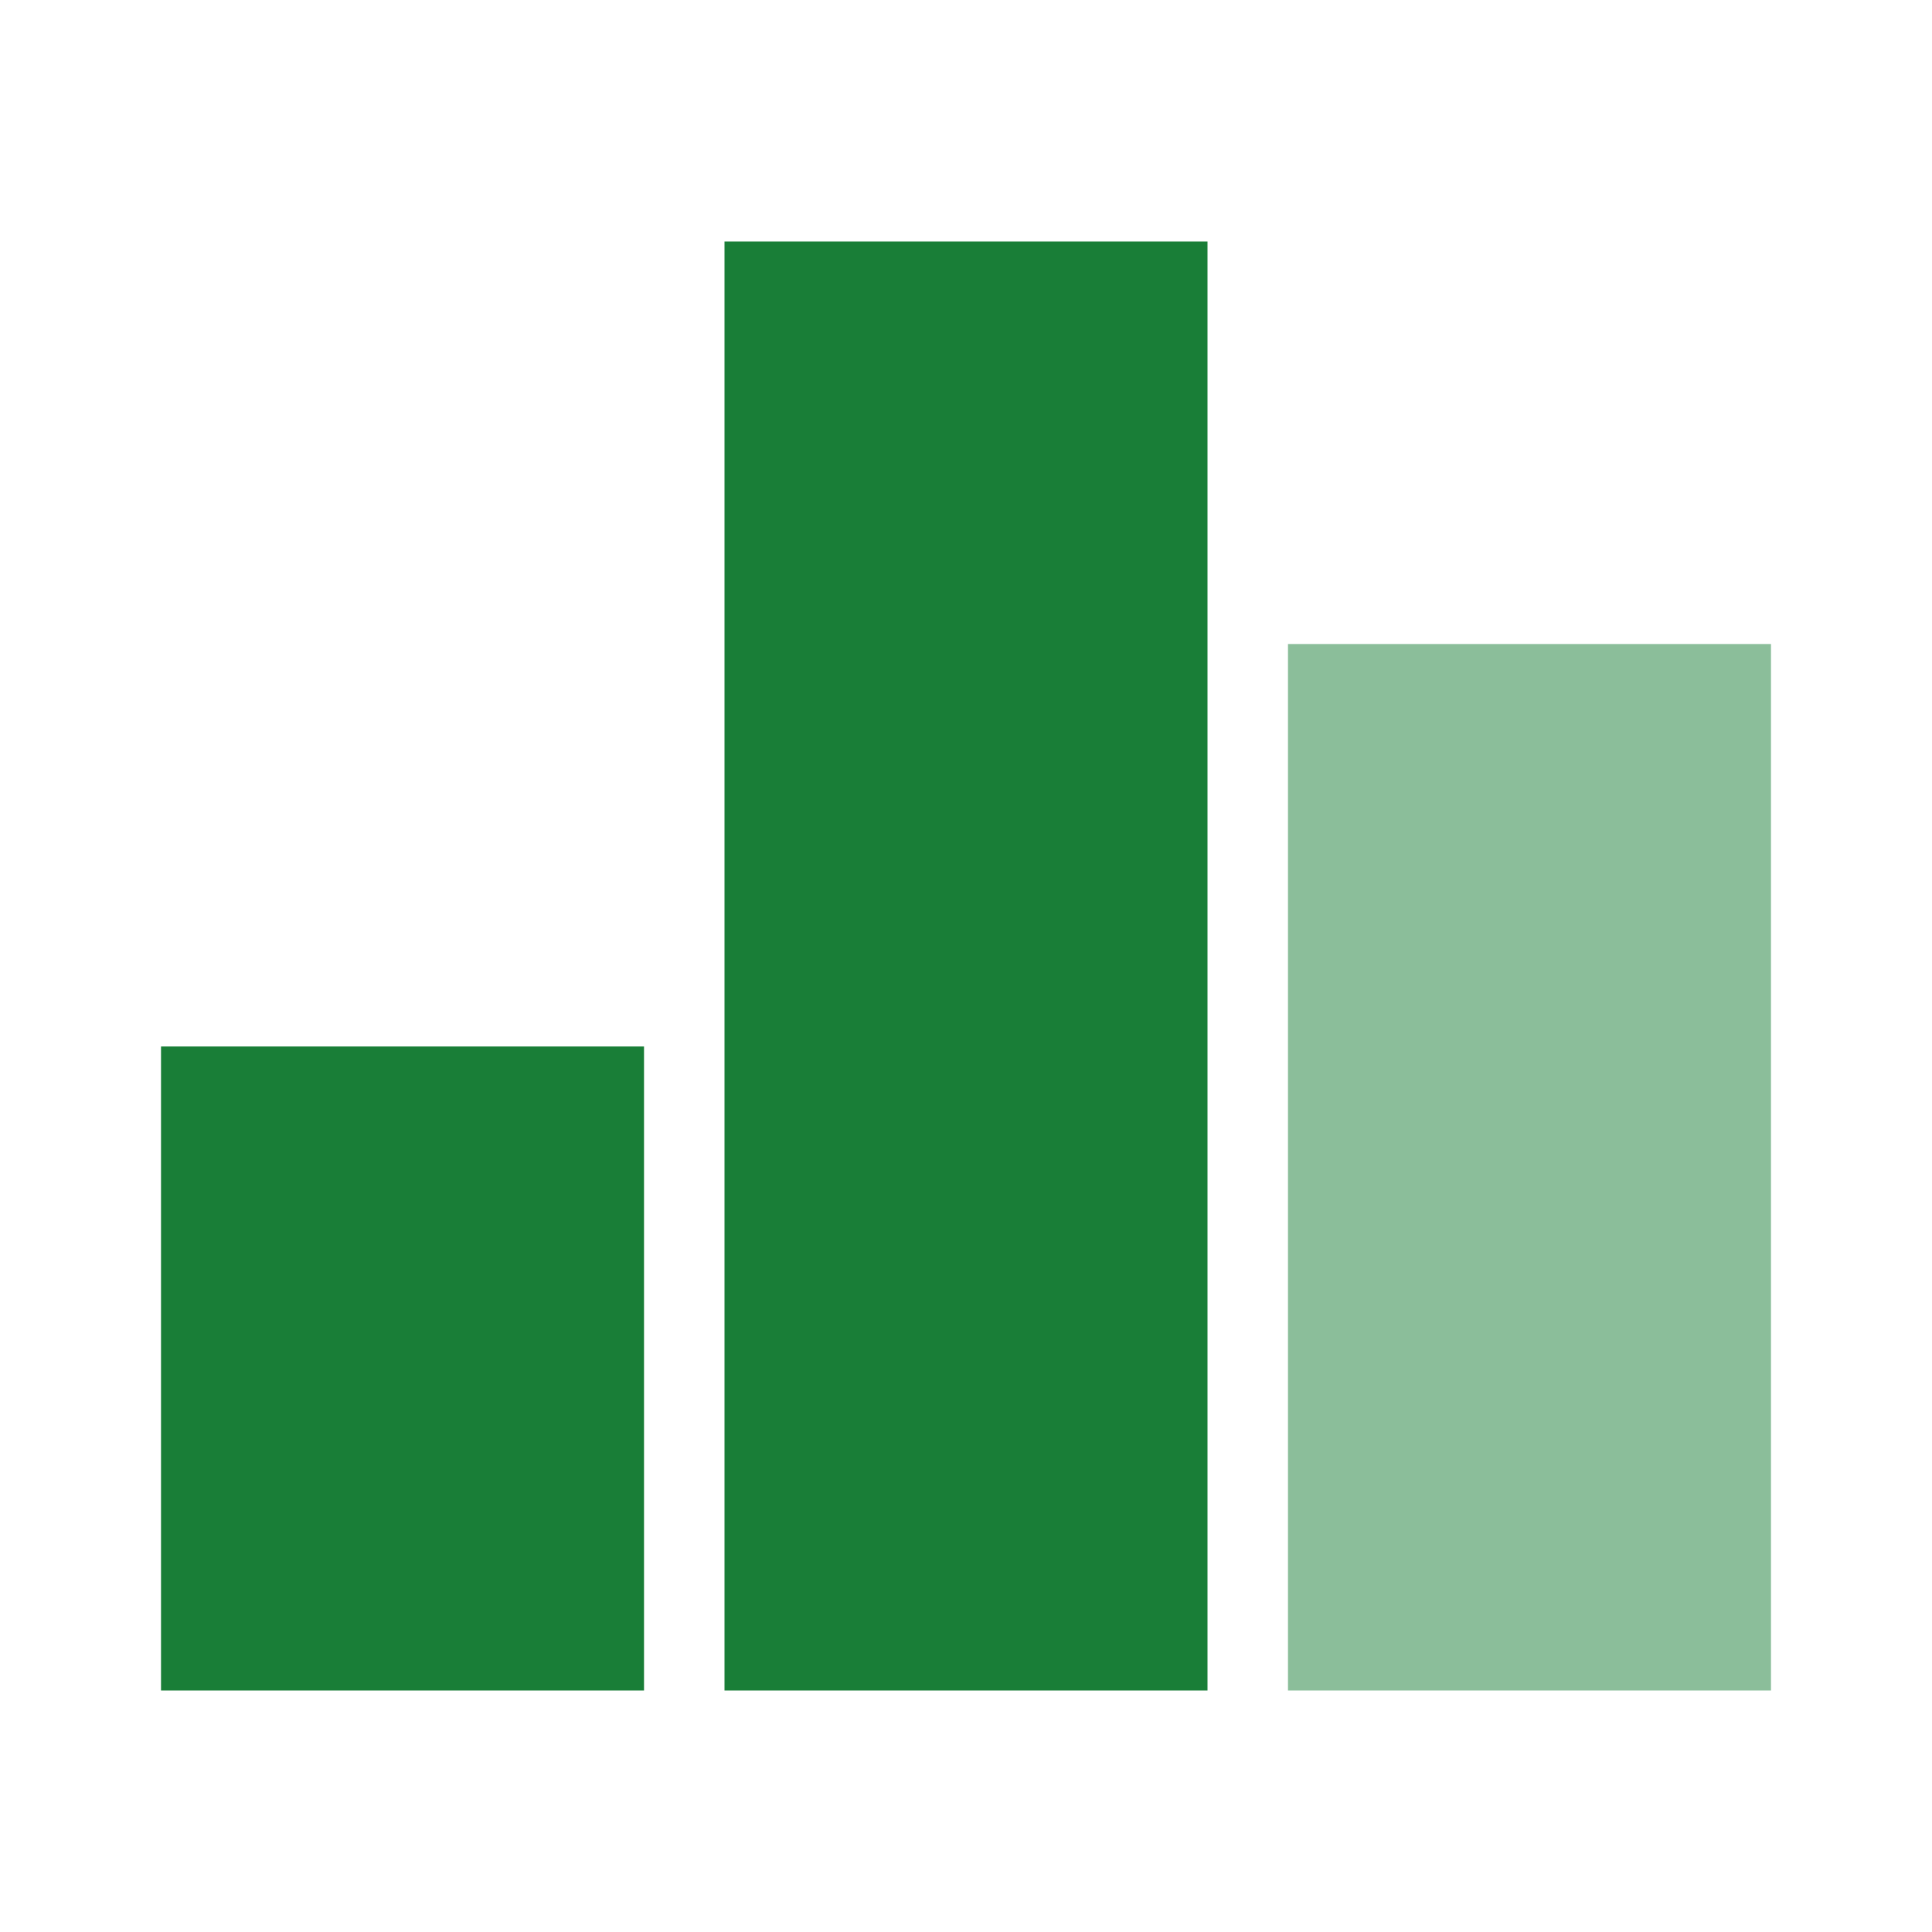 <svg width="50" height="50" viewBox="0 0 50 50" fill="none" xmlns="http://www.w3.org/2000/svg">
<g clip-path="url(#clip0_23_33)">
<path d="M4.167 27.083H16.667V43.75H4.167V27.083ZM18.75 6.25H31.25V43.75H18.75V6.25Z" fill="#197e37"/>
<path opacity="0.5" d="M33.333 16.667H45.833V43.75H33.333V16.667Z" fill="#197e37"/>
</g>
<defs>
<clipPath id="clip0_23_33">
<rect width="50" height="50" fill="#197e37"/>
</clipPath>
</defs>
</svg>
